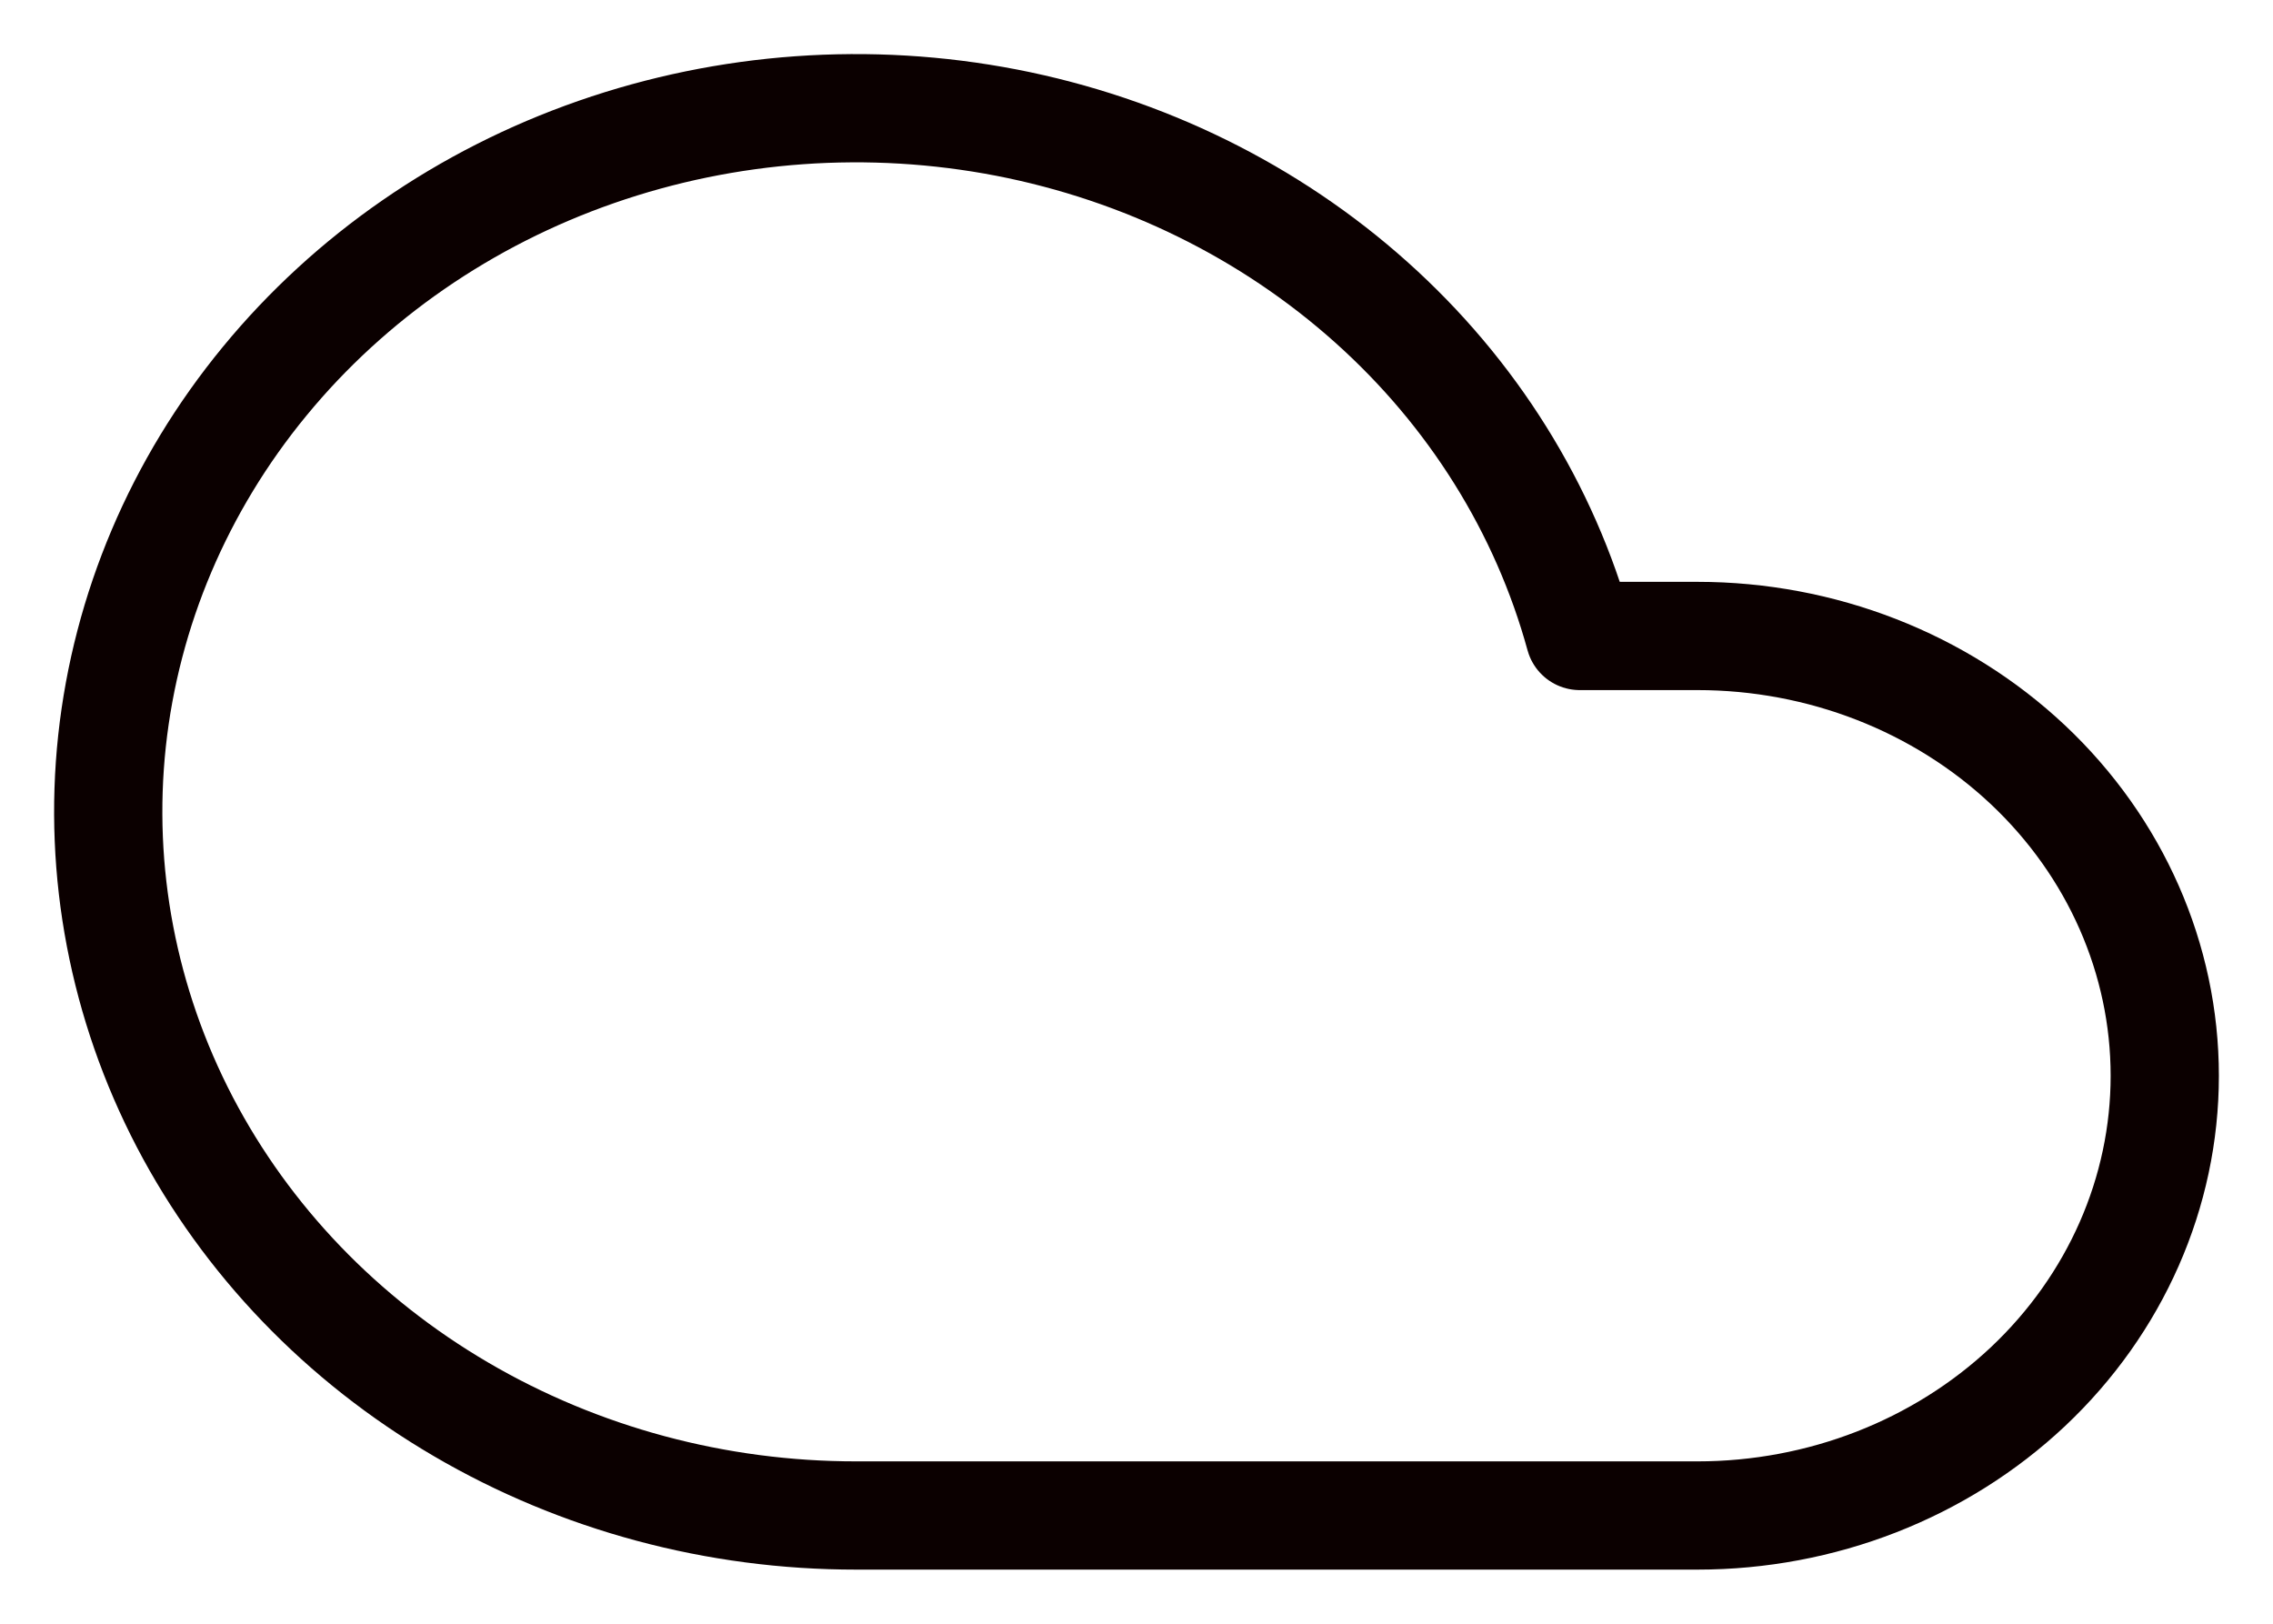 <svg width="21" height="15" viewBox="0 0 21 15" fill="none" xmlns="http://www.w3.org/2000/svg">
<path d="M15.683 5.875H14.595C14.272 4.698 13.605 3.629 12.668 2.791C11.732 1.953 10.565 1.379 9.3 1.133C8.034 0.888 6.721 0.982 5.509 1.404C4.297 1.826 3.236 2.56 2.445 3.522C1.654 4.483 1.166 5.634 1.035 6.844C0.905 8.053 1.138 9.273 1.707 10.365C2.277 11.456 3.16 12.376 4.257 13.018C5.354 13.661 6.62 14.001 7.912 14H15.683C16.828 14 17.926 13.572 18.736 12.81C19.545 12.048 20 11.015 20 9.938C20 8.86 19.545 7.827 18.736 7.065C17.926 6.303 16.828 5.875 15.683 5.875Z" stroke="#0B0000" stroke-linecap="round" stroke-linejoin="round"/>
</svg>
